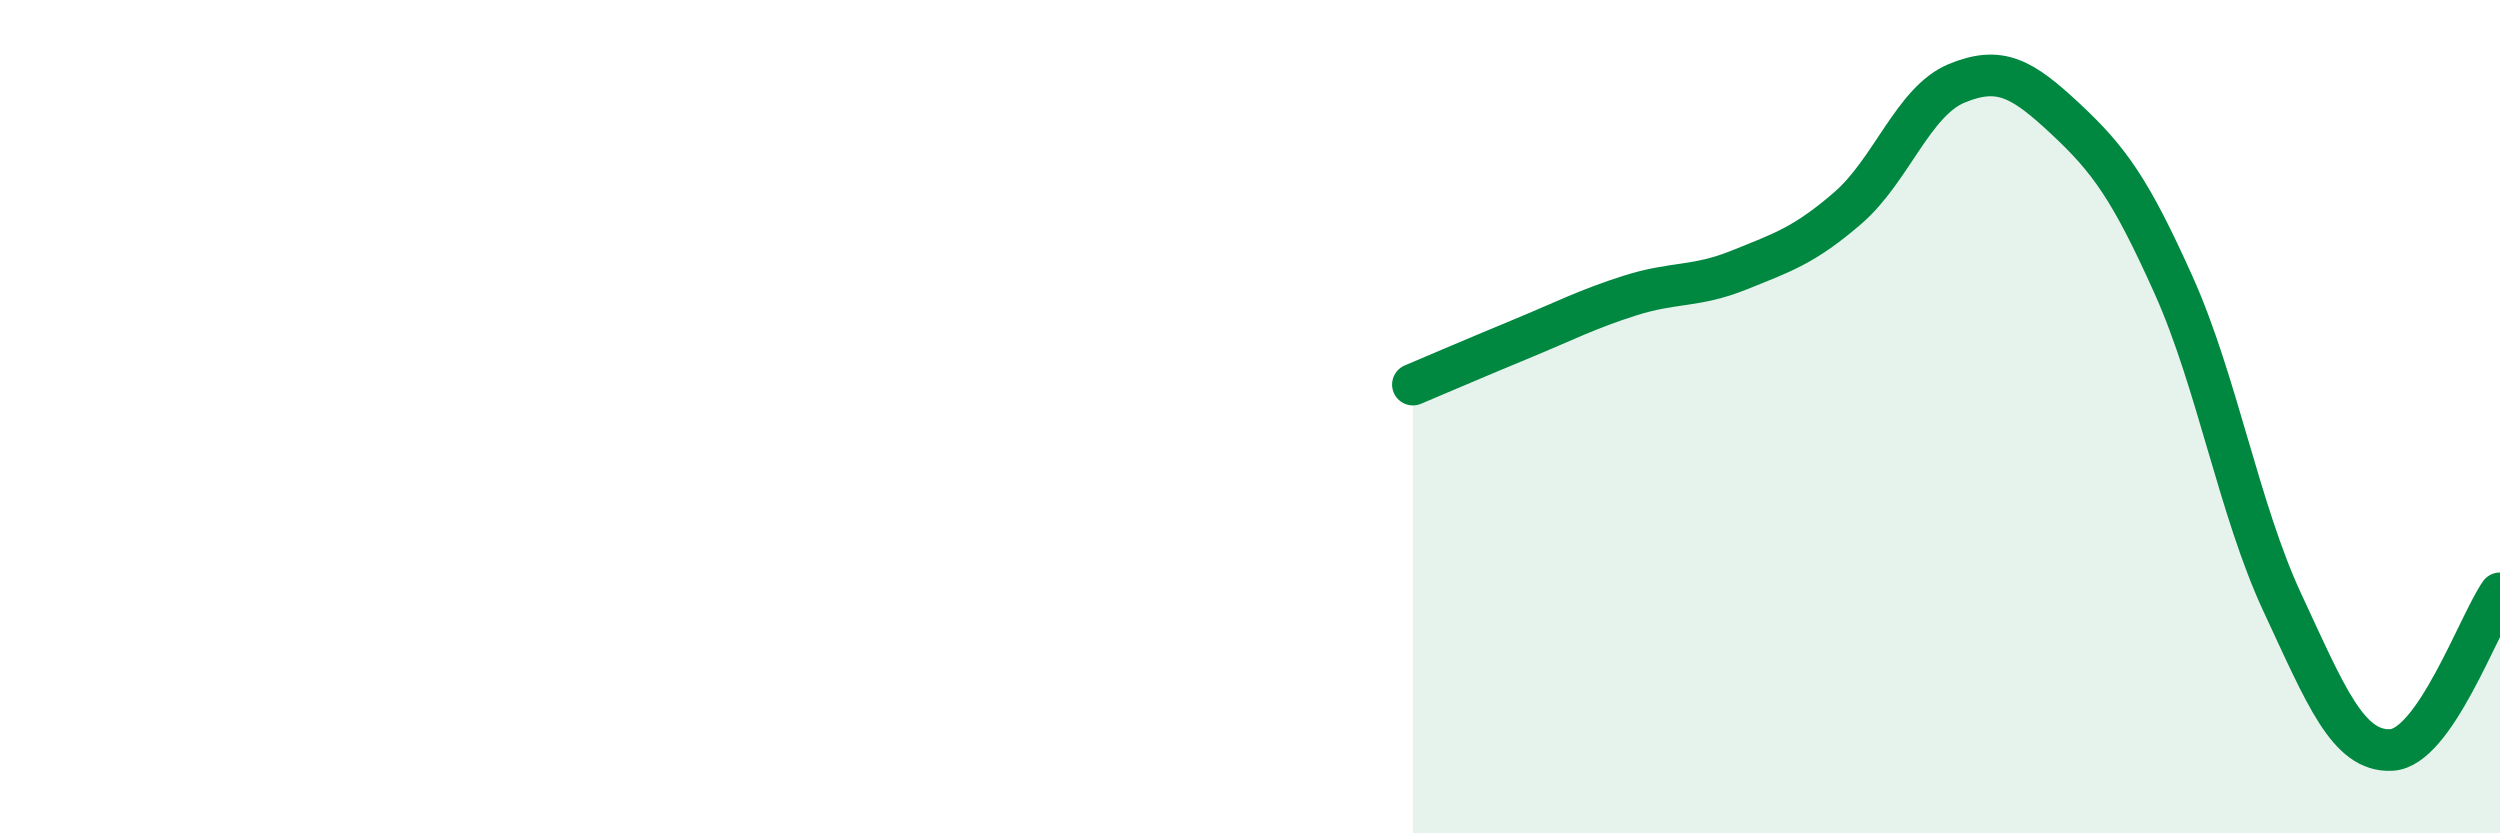 
    <svg width="60" height="20" viewBox="0 0 60 20" xmlns="http://www.w3.org/2000/svg">
      <path
        d="M 33.91,9.23 C 34.43,9.01 35.48,8.56 36.52,8.13 C 37.56,7.7 38.09,7.42 39.13,7.09 C 40.17,6.76 40.7,6.9 41.74,6.48 C 42.78,6.06 43.31,5.89 44.35,4.99 C 45.39,4.09 45.92,2.43 46.96,2 C 48,1.57 48.53,1.88 49.57,2.85 C 50.61,3.82 51.13,4.53 52.17,6.85 C 53.21,9.17 53.74,12.24 54.78,14.47 C 55.82,16.7 56.35,18.05 57.39,18 C 58.43,17.95 59.48,14.99 60,14.24L60 20L33.91 20Z"
        fill="#008740"
        opacity="0.1"
        stroke-linecap="round"
        stroke-linejoin="round"
      />
      <path
        d="M 33.91,9.23 C 34.43,9.01 35.48,8.56 36.52,8.13 C 37.56,7.7 38.09,7.42 39.13,7.09 C 40.17,6.76 40.7,6.9 41.74,6.48 C 42.78,6.06 43.31,5.89 44.35,4.99 C 45.39,4.09 45.92,2.43 46.96,2 C 48,1.57 48.53,1.88 49.57,2.85 C 50.61,3.82 51.13,4.53 52.17,6.85 C 53.21,9.17 53.74,12.24 54.78,14.47 C 55.82,16.7 56.35,18.05 57.39,18 C 58.43,17.95 59.48,14.99 60,14.24"
        stroke="#008740"
        stroke-width="1"
        fill="none"
        stroke-linecap="round"
        stroke-linejoin="round"
      />
    </svg>
  